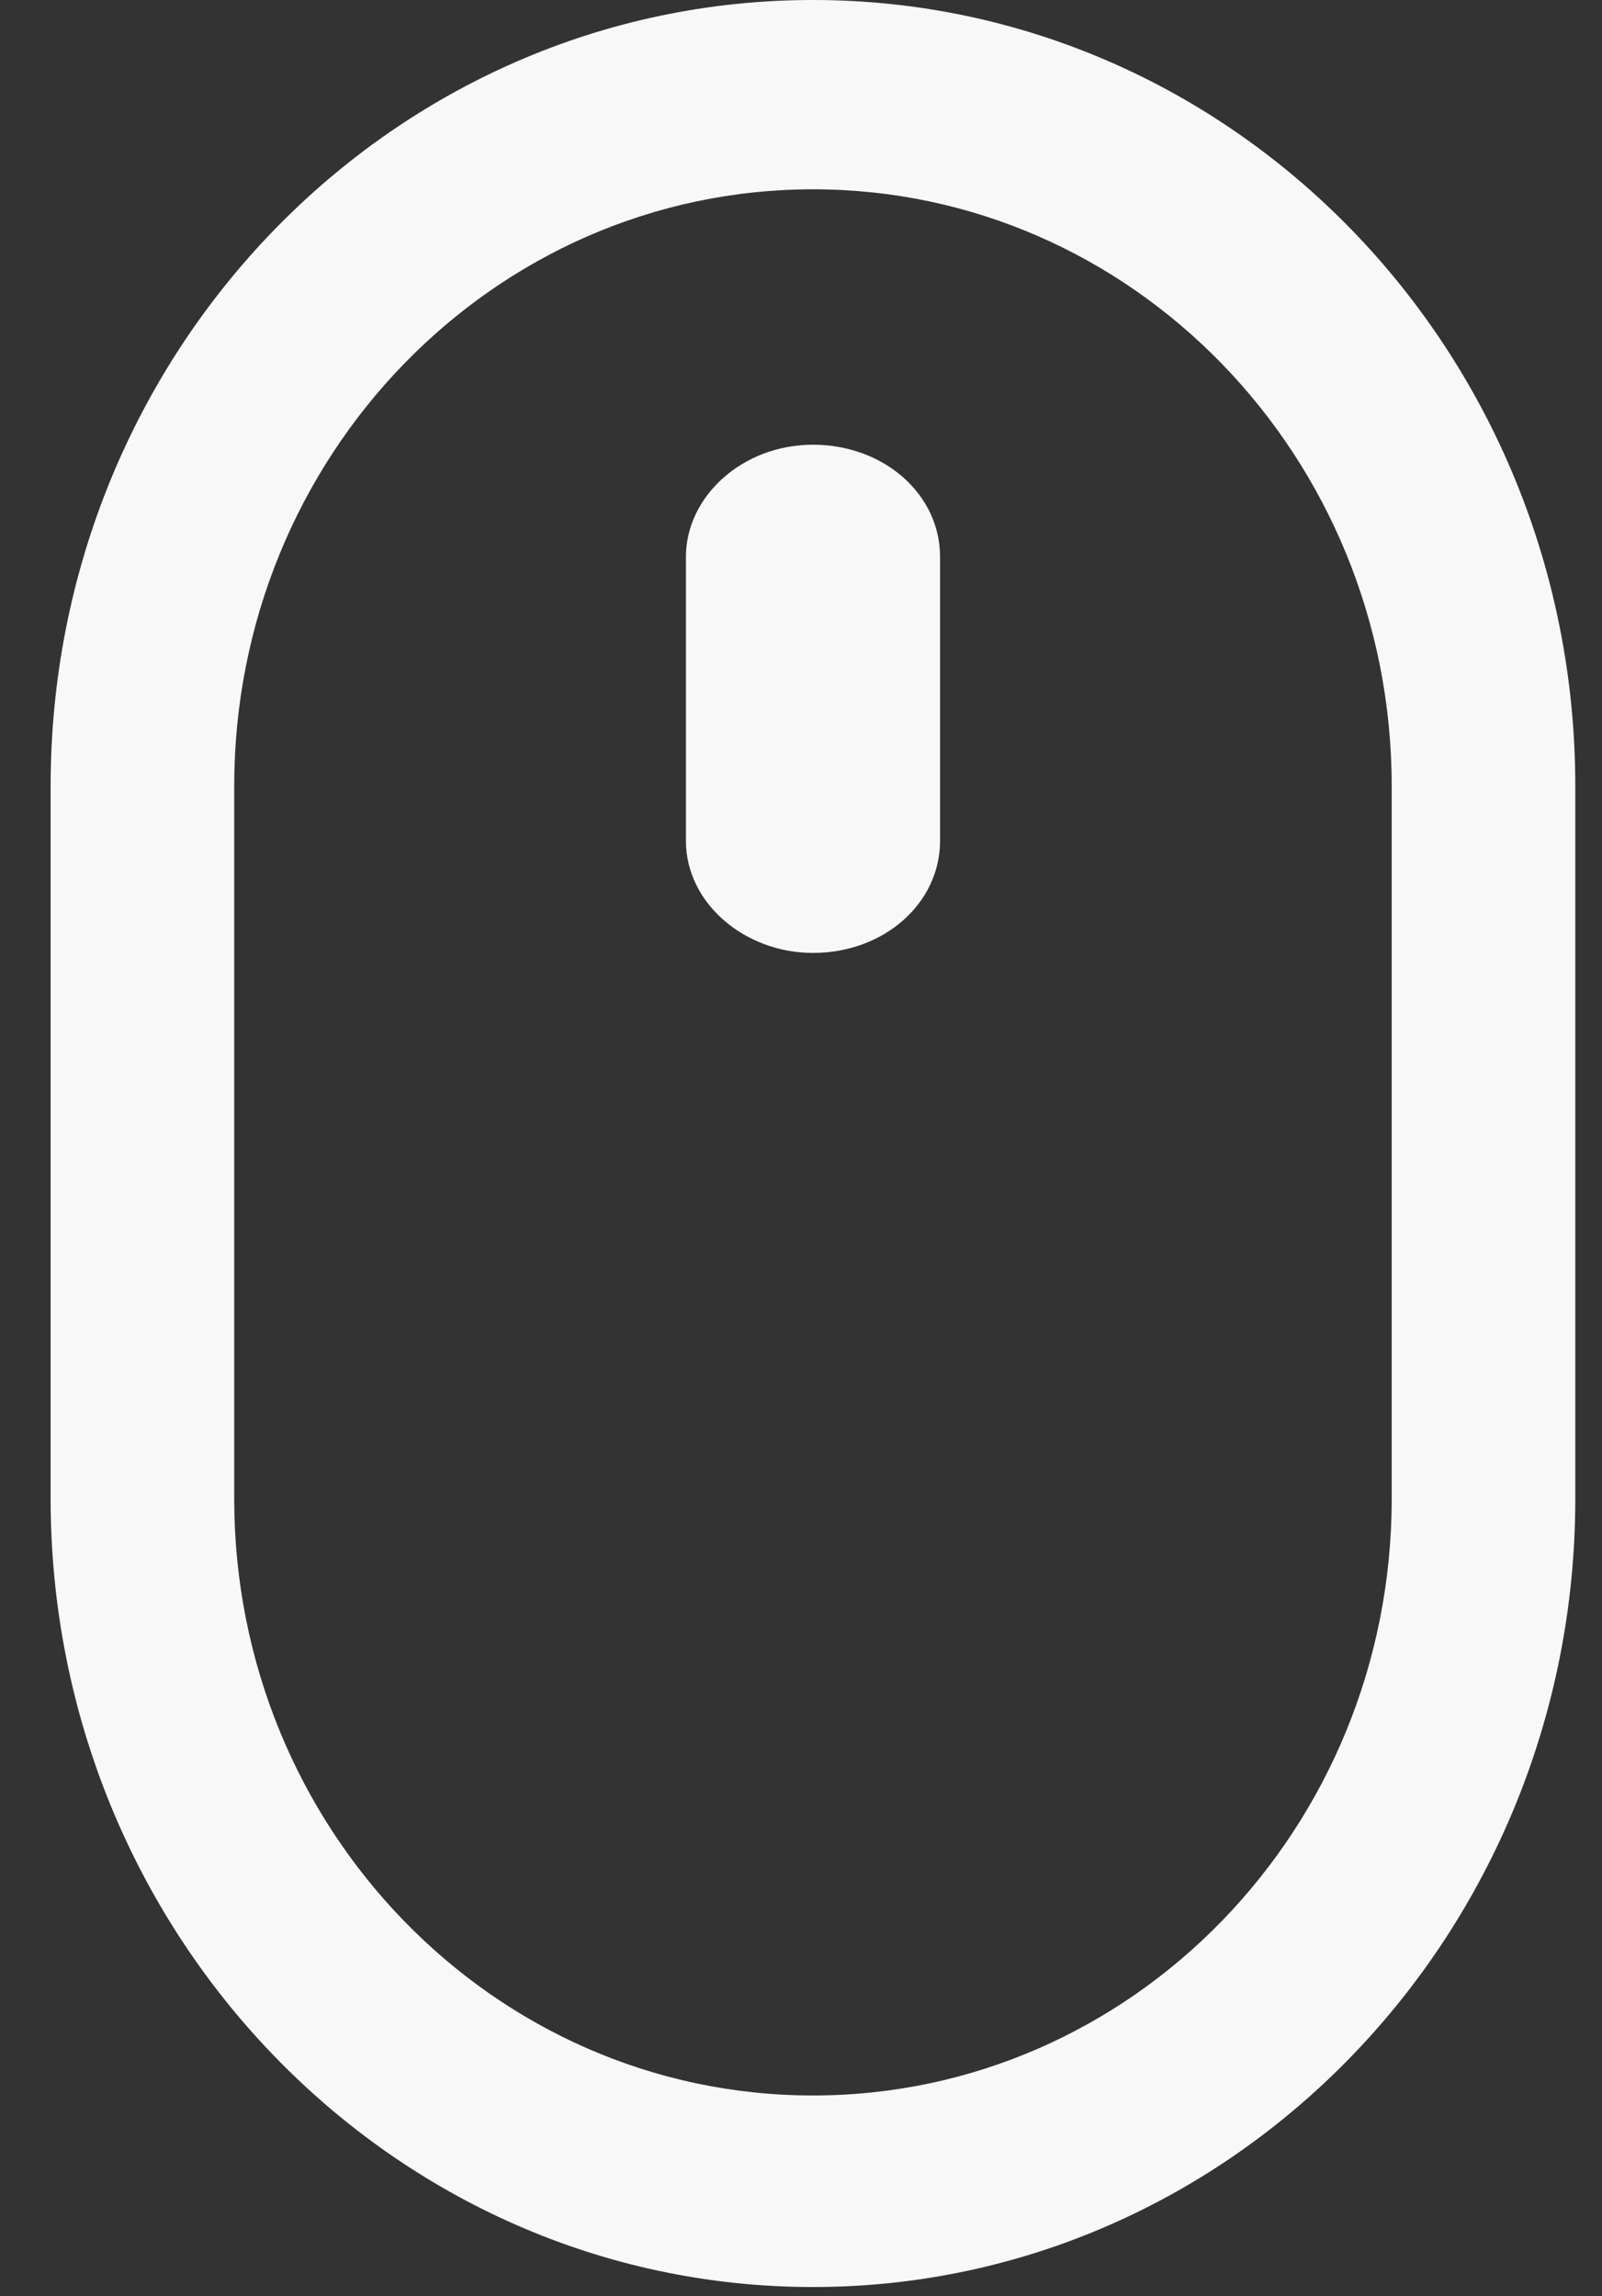 <svg width="30" height="43" viewBox="0 0 30 43" fill="none" xmlns="http://www.w3.org/2000/svg">
<rect x="0" y="0" width="30" height="43" fill="#333333" stroke="none"/>
<path d="M15.224 42.828C7.338 42.828 0.948 36.197 0.948 28.065V14.721C0.948 6.589 7.338 0 15.224 0C23.11 0 29.5 6.589 29.5 14.721V28.065C29.5 36.197 23.11 42.828 15.224 42.828ZM15.224 3.545C9.239 3.545 4.386 8.549 4.386 14.721V28.065C4.386 34.237 9.239 39.241 15.224 39.241C21.209 39.241 26.062 34.237 26.062 28.065V14.721C26.062 8.549 21.209 3.545 15.224 3.545Z" fill="#F8F8F8"/>
<path d="M15.224 17.845C13.951 17.845 12.845 16.918 12.845 15.746V10.426C12.845 9.304 13.896 8.328 15.224 8.328C16.552 8.328 17.604 9.255 17.604 10.426V15.746C17.604 16.918 16.552 17.845 15.224 17.845Z" fill="#F8F8F8"/>
</svg>
